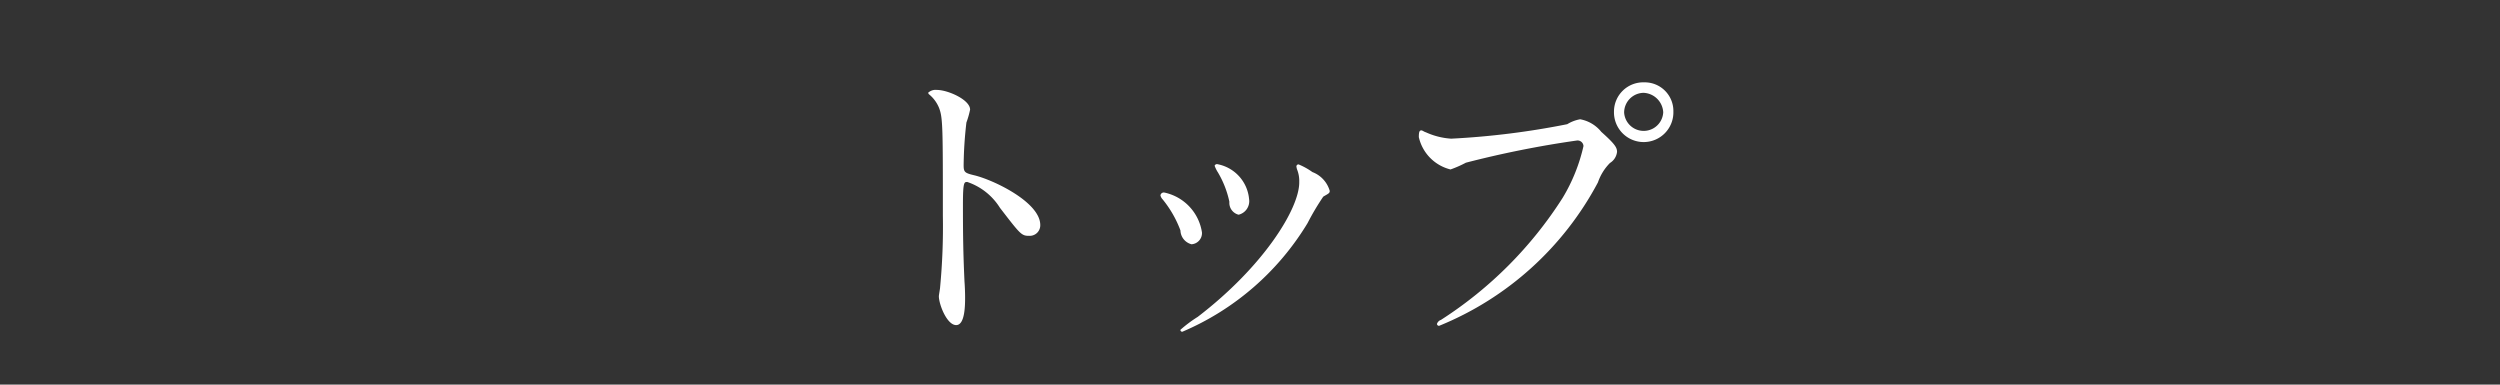 <svg id="g_top.svg" xmlns="http://www.w3.org/2000/svg" width="130" height="20" viewBox="0 0 130 20">
  <rect x="0" y="0" width="130" height="20" fill="#333333" stroke="none"/>
  <defs>
    <style>
      .cls-1 {
        fill: #735600;
        opacity: 0;
      }

      .cls-2 {
        fill: #fff;
        fill-rule: evenodd;
      }
    </style>
  </defs>
  <rect id="長方形_9_のコピー_4" data-name="長方形 9 のコピー 4" class="cls-1" width="130" height="20"/>
  <path id="トップ" class="cls-2" d="M787.261,281.827l0.032,0.064a1.775,1.775,0,0,1,.544.736c0.192,0.512.192,1.024,0.192,5.6a33.156,33.156,0,0,1-.144,3.714c0,0.064-.064.4-0.064,0.464,0,0.416.416,1.5,0.9,1.5,0.464,0,.464-1.057.464-1.457,0-.24-0.016-0.64-0.032-0.816-0.064-1.441-.08-2.289-0.08-3.986,0-1.184.064-1.184,0.224-1.184a3.215,3.215,0,0,1,1.7,1.344c1.073,1.393,1.121,1.457,1.521,1.457a0.548,0.548,0,0,0,.576-0.561c0-1.2-2.481-2.369-3.457-2.593-0.464-.112-0.528-0.16-0.528-0.512a20.772,20.772,0,0,1,.144-2.225,4.637,4.637,0,0,0,.192-0.672c0-.512-1.153-1.024-1.729-1.024A0.562,0.562,0,0,0,787.261,281.827Zm19.3,4.658c0,1.376-1.872,4.385-5.282,6.994a6.83,6.83,0,0,0-.9.673,0.1,0.1,0,0,0,.1.1,14.017,14.017,0,0,0,6.515-5.651,13.044,13.044,0,0,1,.816-1.376c0.272-.16.336-0.176,0.336-0.3a1.485,1.485,0,0,0-.9-0.977,3.567,3.567,0,0,0-.721-0.4,0.109,0.109,0,0,0-.112.112,1.02,1.02,0,0,0,.032.144A1.624,1.624,0,0,1,806.56,286.485Zm-7.01.528a0.175,0.175,0,0,0-.208.144,0.431,0.431,0,0,0,.112.208,5.713,5.713,0,0,1,.928,1.617,0.766,0.766,0,0,0,.576.72,0.582,0.582,0,0,0,.544-0.608A2.5,2.5,0,0,0,799.55,287.013Zm2.769-1.473a0.129,0.129,0,0,0-.16.08,1.808,1.808,0,0,0,.176.352,5.035,5.035,0,0,1,.592,1.521,0.636,0.636,0,0,0,.48.672,0.724,0.724,0,0,0,.544-0.816A2.028,2.028,0,0,0,802.319,285.54Zm22.175-4.258a1.521,1.521,0,0,0-1.568,1.521,1.545,1.545,0,1,0,3.089,0A1.49,1.49,0,0,0,824.494,281.282Zm-0.032.545a1.071,1.071,0,0,1,1.025,1.008,1.018,1.018,0,0,1-2.033.016A1.029,1.029,0,0,1,824.462,281.827Zm-11.54,1.952c-0.1,0-.144.048-0.144,0.353a2.24,2.24,0,0,0,1.648,1.68,5.813,5.813,0,0,0,.8-0.352,52.521,52.521,0,0,1,5.762-1.152,0.307,0.307,0,0,1,.352.288,9.051,9.051,0,0,1-1.088,2.7,20.831,20.831,0,0,1-6.323,6.338,0.331,0.331,0,0,0-.208.209,0.106,0.106,0,0,0,.112.1,16.289,16.289,0,0,0,8.259-7.459,2.644,2.644,0,0,1,.625-1.009,0.776,0.776,0,0,0,.368-0.576c0-.224-0.1-0.4-0.817-1.041a1.831,1.831,0,0,0-1.1-.656,1.9,1.9,0,0,0-.672.256,41.468,41.468,0,0,1-6.035.753,3.748,3.748,0,0,1-1.328-.337C813.1,283.875,812.954,283.779,812.922,283.779Z" transform="translate(-739 -277)"/>
</svg>
